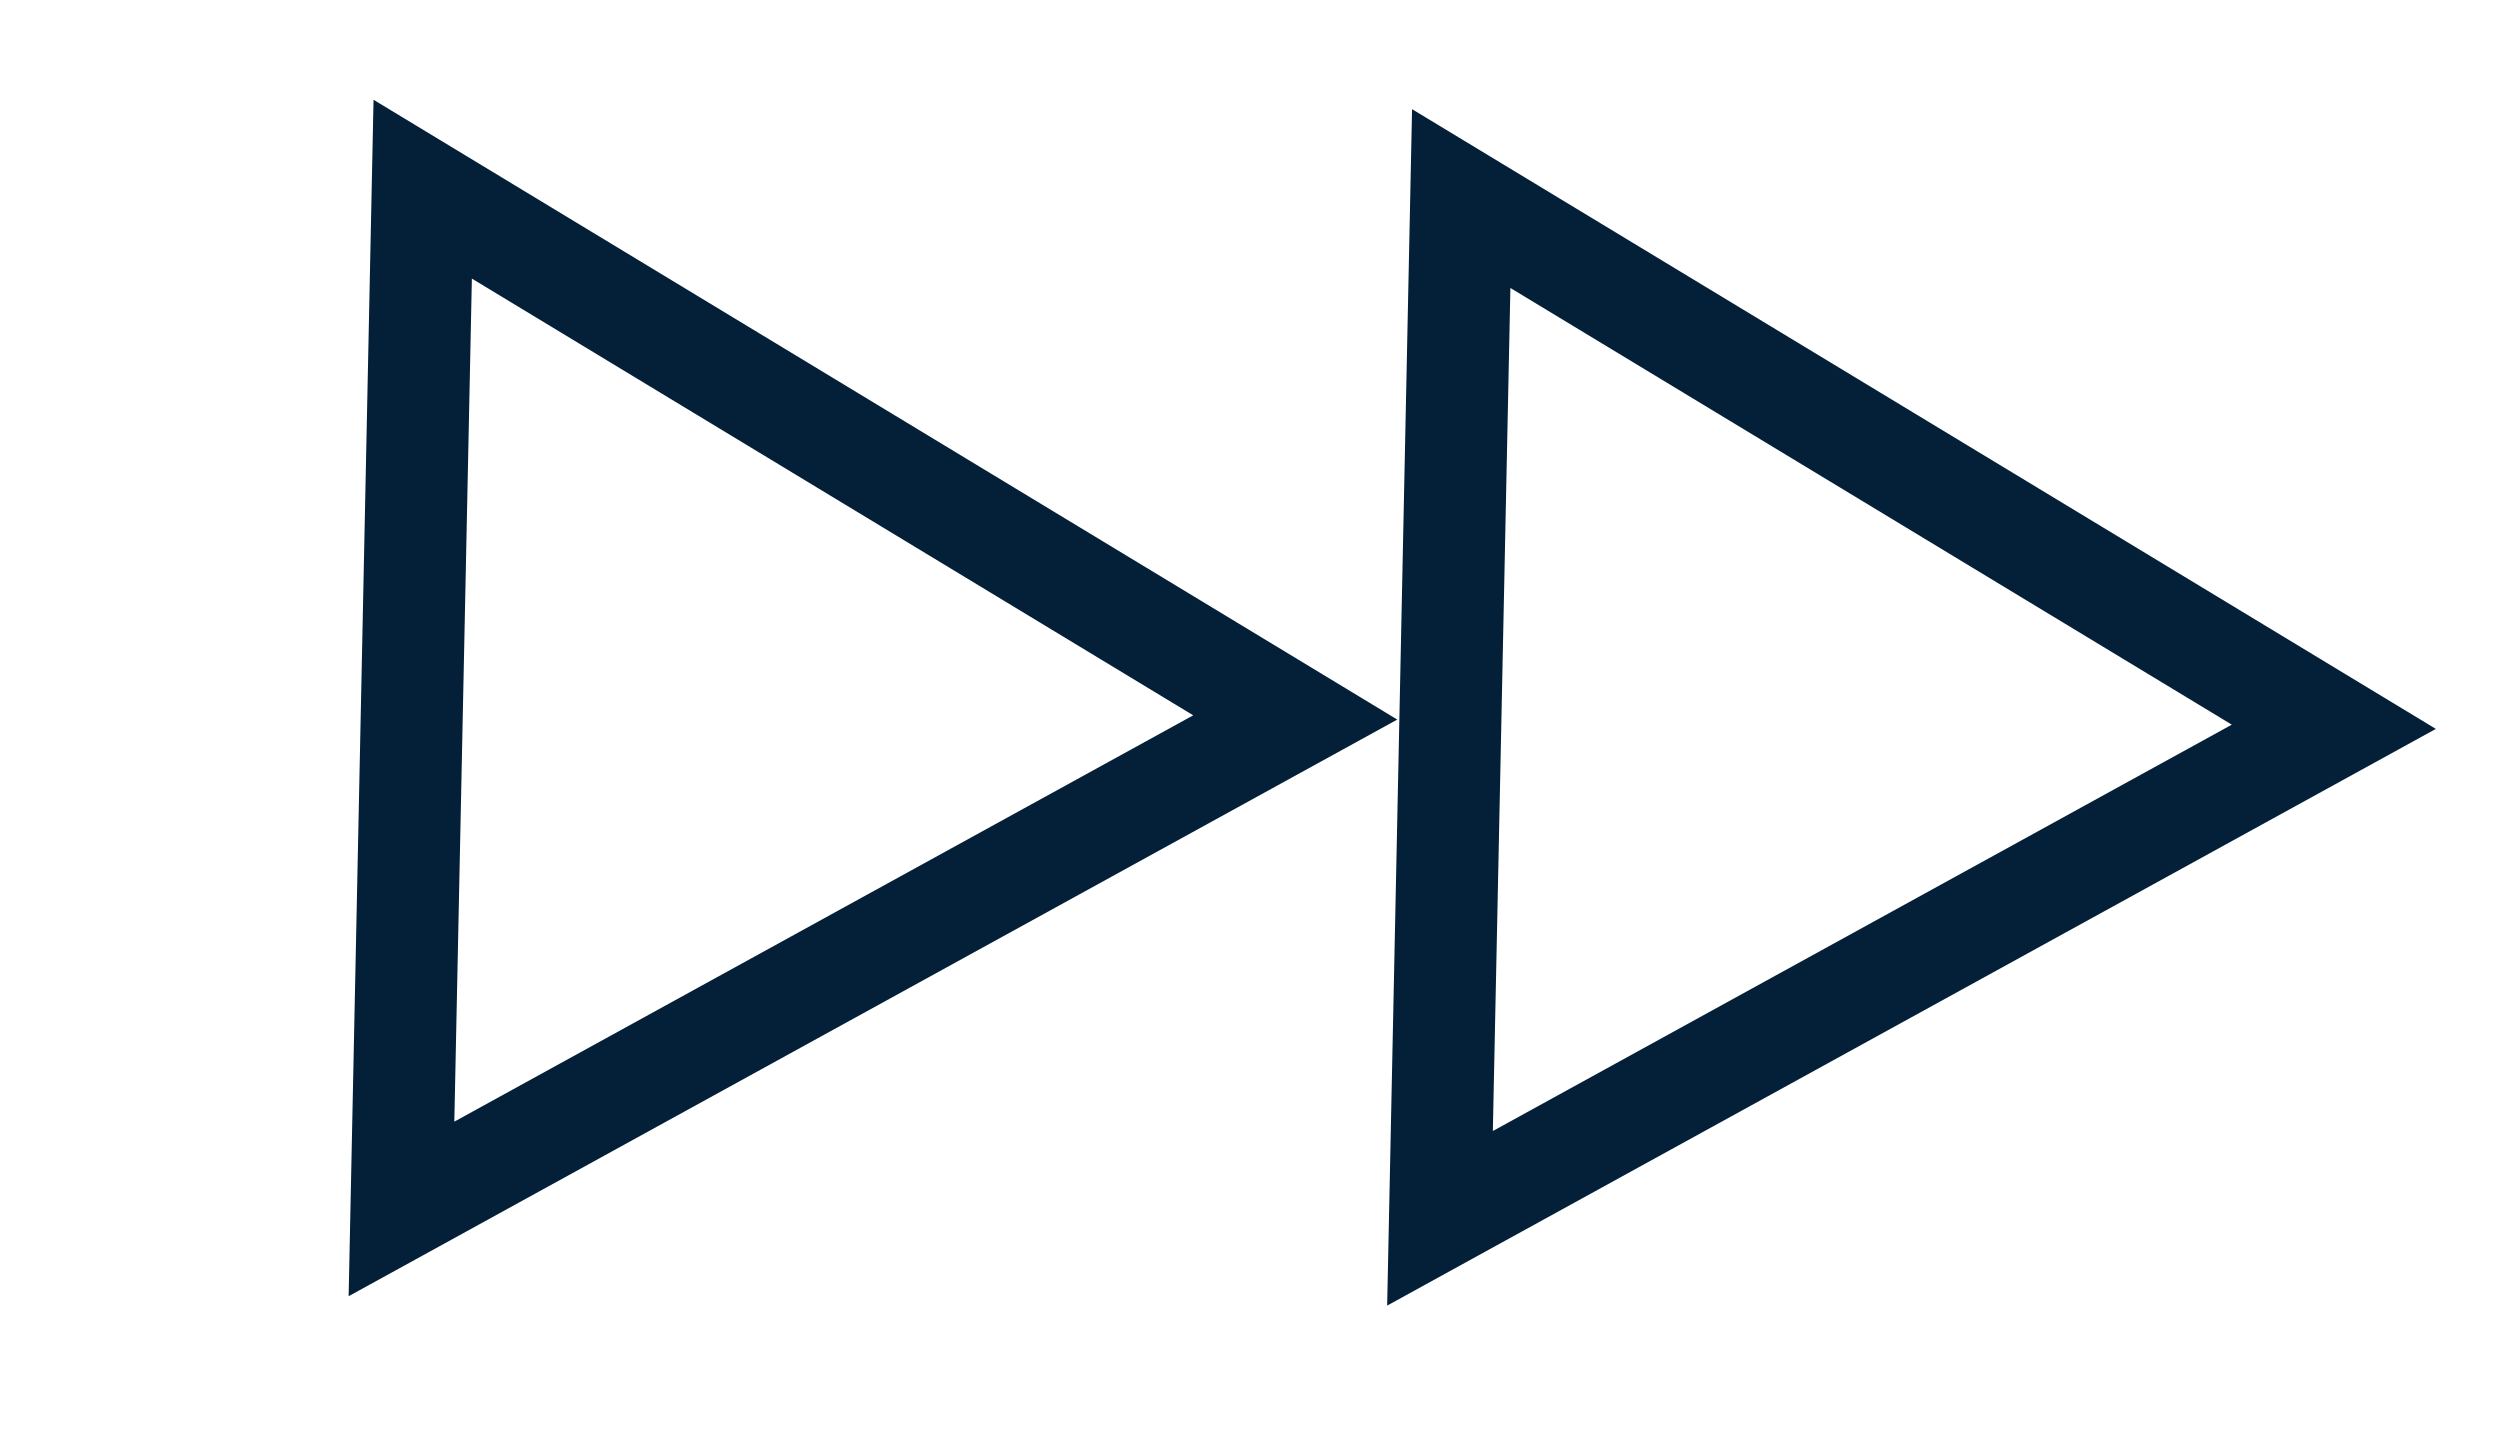 <svg width="49" height="28" viewBox="0 0 49 28" fill="none" xmlns="http://www.w3.org/2000/svg">
<path d="M7.869 23.695L8.285 3.708L25.387 14.062L7.869 23.695Z" stroke="url(#paint0_linear_660_103)" stroke-width="2"/>
<path d="M28.224 23.879L28.64 3.892L45.743 14.245L28.224 23.879Z" stroke="url(#paint1_linear_660_103)" stroke-width="2"/>
<defs>
<linearGradient id="paint0_linear_660_103" x1="27.513" y1="8.021" x2="7.235" y2="10.646" gradientUnits="userSpaceOnUse">
<stop stop-color="#041F38"/>
<stop offset="1" stop-color="#041F38"/>
</linearGradient>
<linearGradient id="paint1_linear_660_103" x1="47.868" y1="8.204" x2="27.59" y2="10.83" gradientUnits="userSpaceOnUse">
<stop stop-color="#041F38"/>
<stop offset="1" stop-color="#041F38"/>
</linearGradient>
</defs>
</svg>
